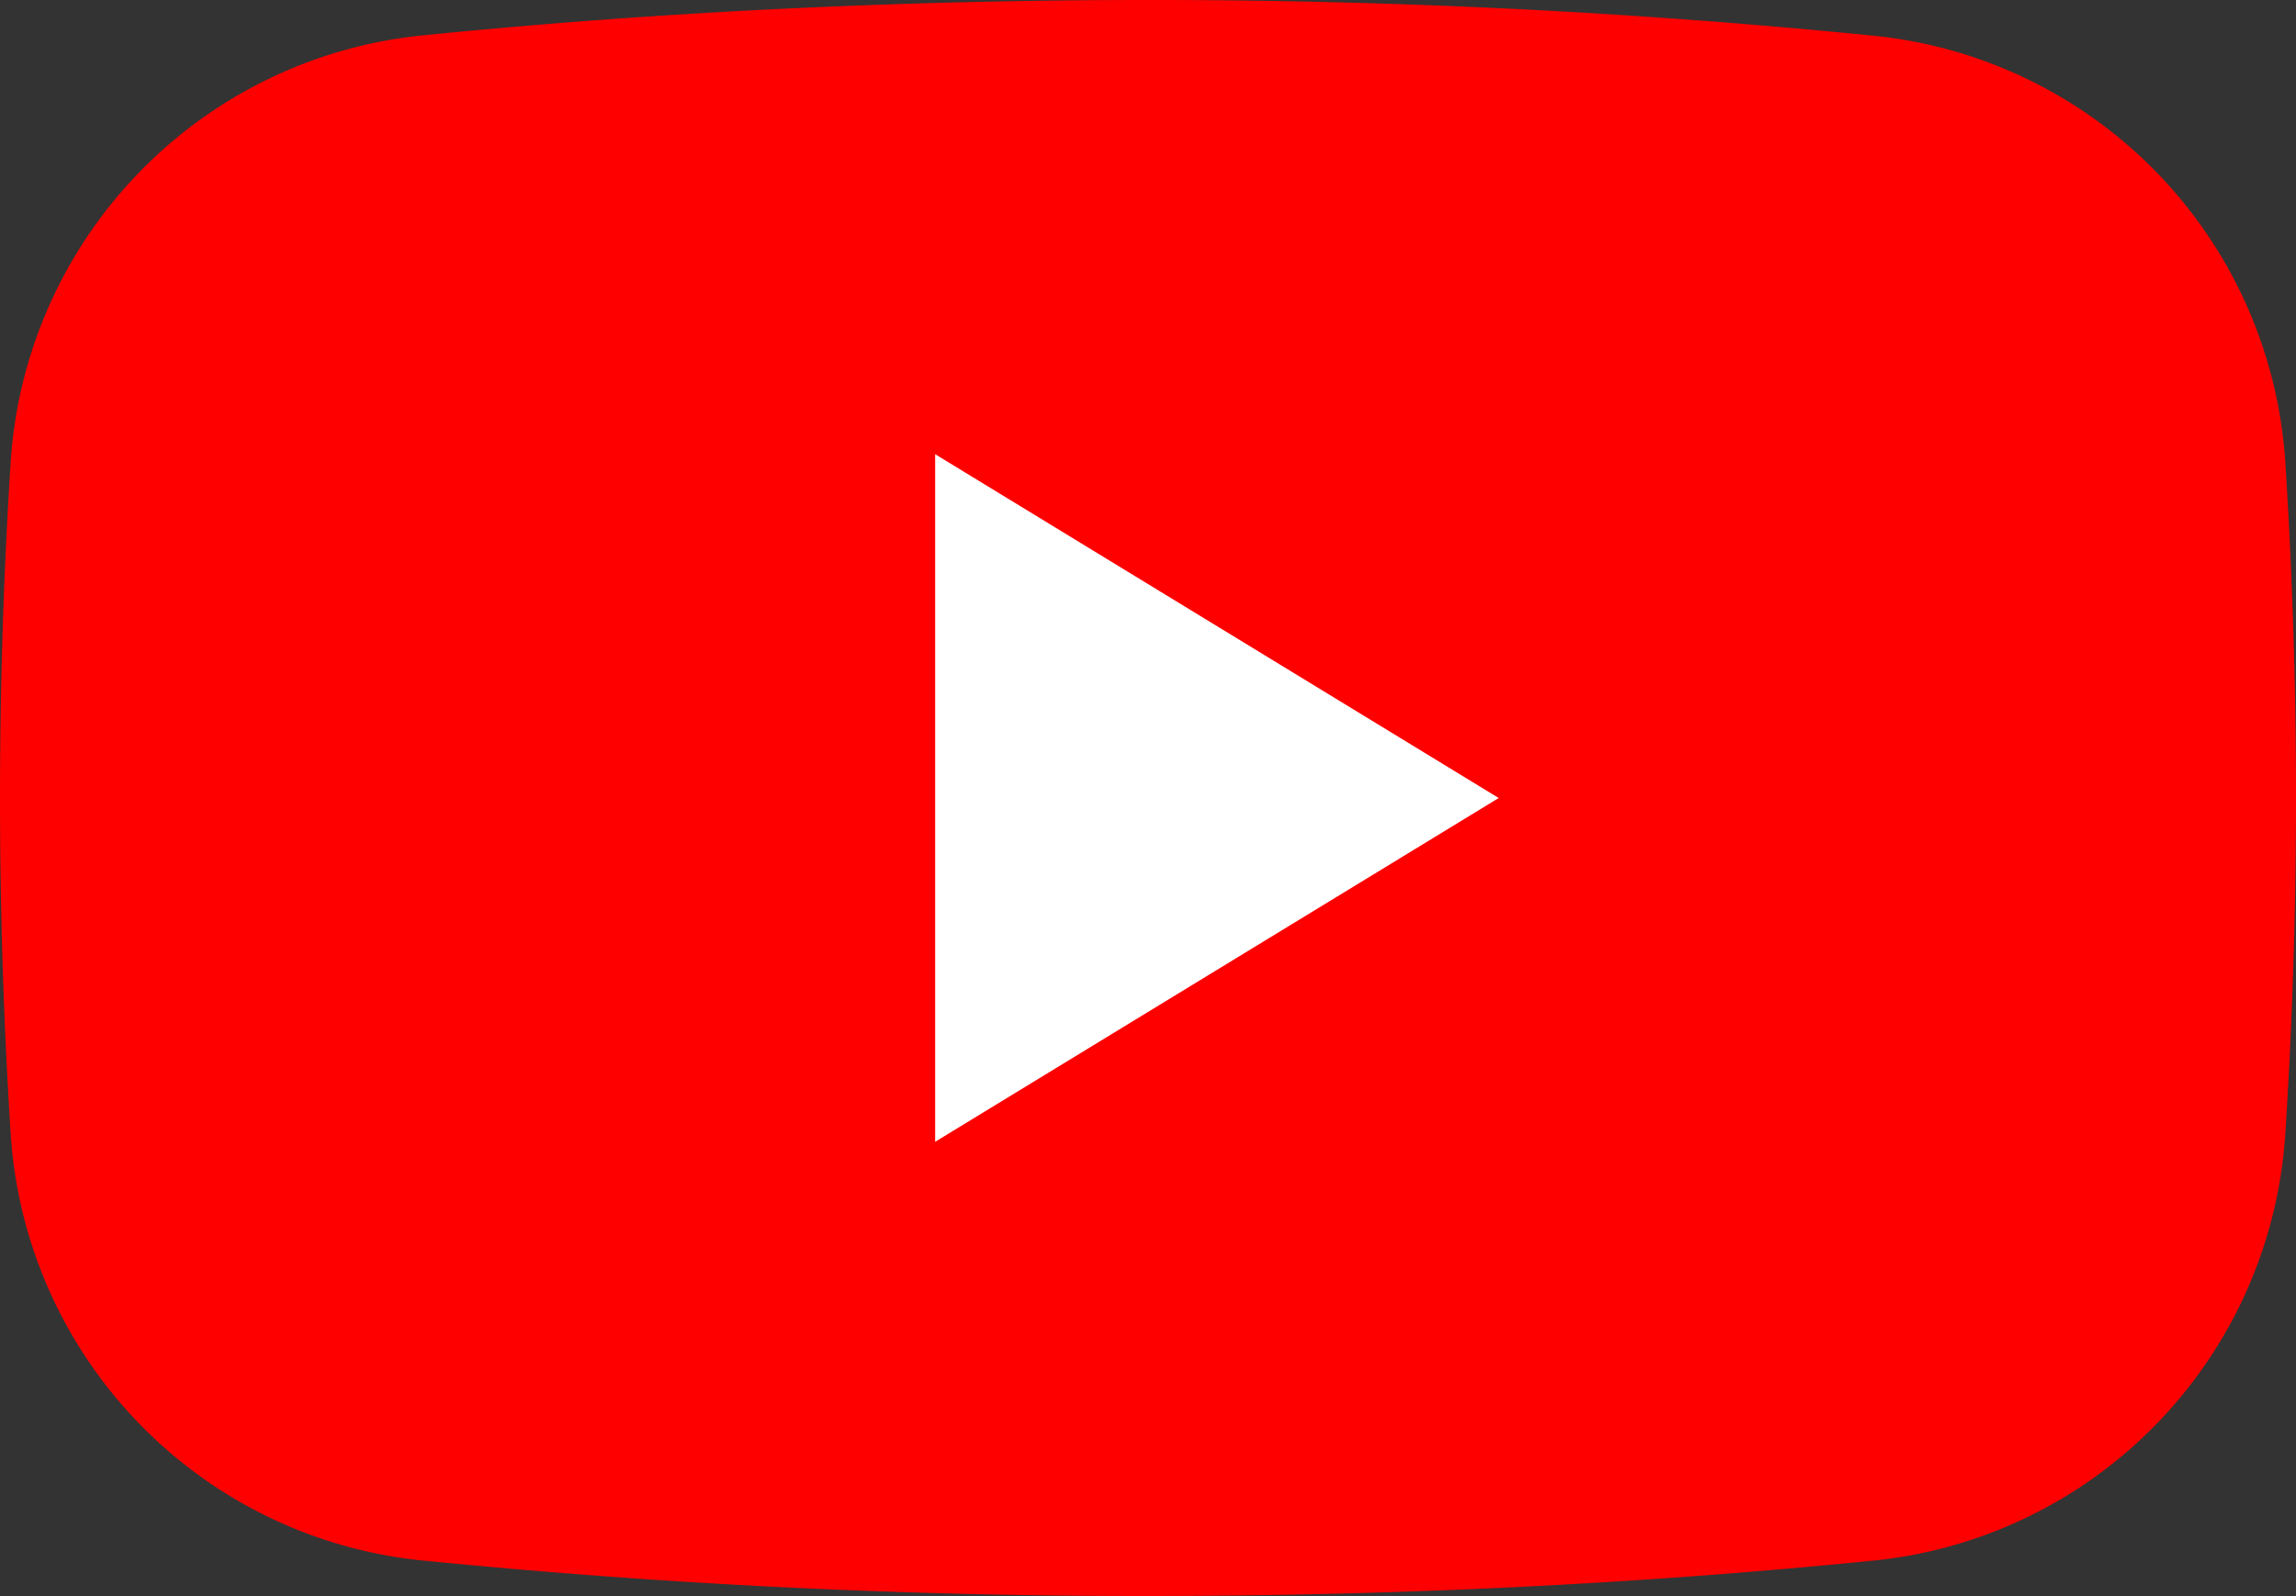 <svg id="Слой_1" data-name="Слой 1" xmlns="http://www.w3.org/2000/svg" viewBox="0 0 510 354.55"><rect x="0" y="0" width="510" height="354.55" fill="#333333" stroke="none"/><defs><style>.cls-1{fill:red;}.cls-1,.cls-2{fill-rule:evenodd;}.cls-2{fill:#fff;}</style></defs><title>ic_youtube</title><path class="cls-1" d="M2.37,102.69A101.88,101.88,0,0,1,93.2,7.93C144.33,2.78,198.67,0,255,0A1611.36,1611.36,0,0,1,416.8,8a101.83,101.83,0,0,1,90.83,94.73C509.18,127.07,510,152,510,177.28s-.82,50.21-2.37,74.58a101.88,101.88,0,0,1-90.83,94.76c-51.13,5.15-105.47,7.93-161.8,7.93A1614.41,1614.41,0,0,1,93.2,346.6,101.85,101.85,0,0,1,2.37,251.86C.82,227.49,0,202.57,0,177.28s.82-50.21,2.37-74.59Z"/><path class="cls-2" d="M332.9,177.28,207.72,253.65V100.9Z"/></svg>